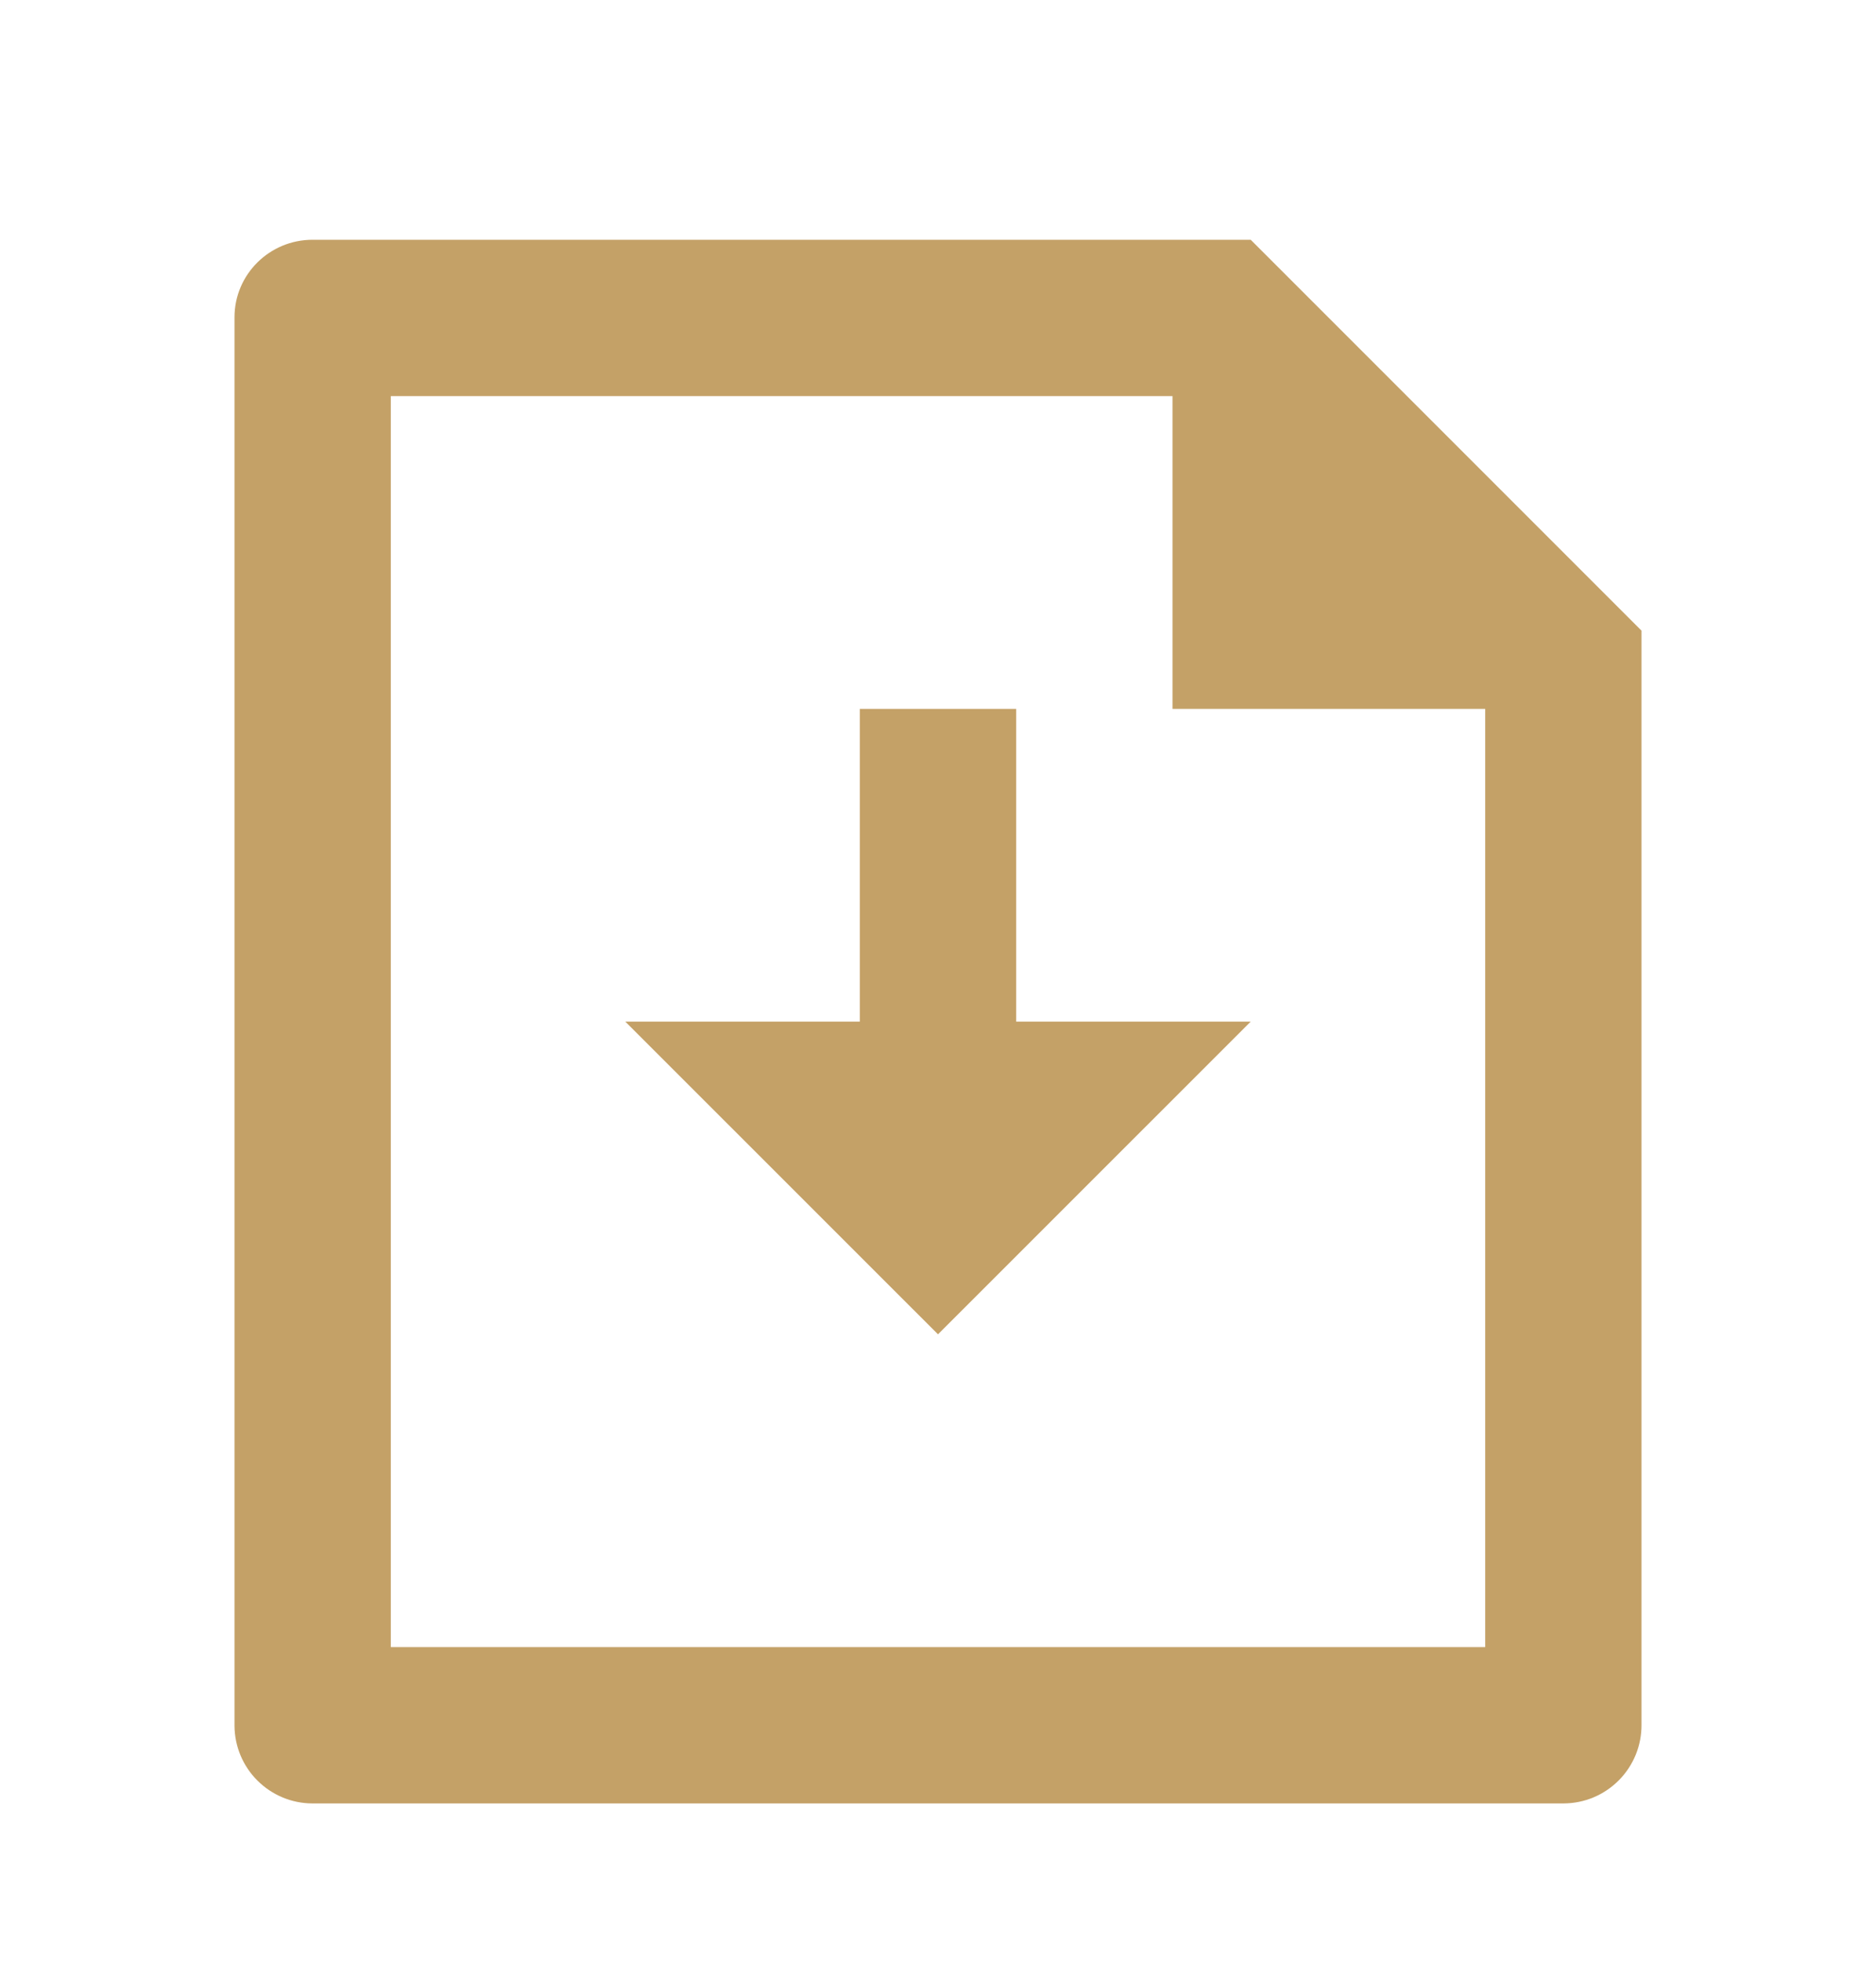 <svg width="22" height="23" viewBox="0 0 22 23" fill="none" xmlns="http://www.w3.org/2000/svg">
<path d="M11.917 11.978H14.667L11 15.644L7.333 11.978H10.083V8.311H11.917V11.978ZM13.75 4.644H4.583V19.311H17.417V8.311H13.75V4.644ZM2.75 3.72C2.75 3.218 3.16 2.811 3.666 2.811H14.667L19.25 7.394V20.221C19.251 20.341 19.228 20.461 19.183 20.572C19.137 20.684 19.071 20.785 18.986 20.871C18.901 20.957 18.801 21.025 18.69 21.072C18.579 21.119 18.46 21.143 18.34 21.144H3.66C3.42 21.143 3.189 21.046 3.019 20.876C2.848 20.706 2.752 20.476 2.75 20.235V3.72Z" fill="#C4A167"/>
</svg>
